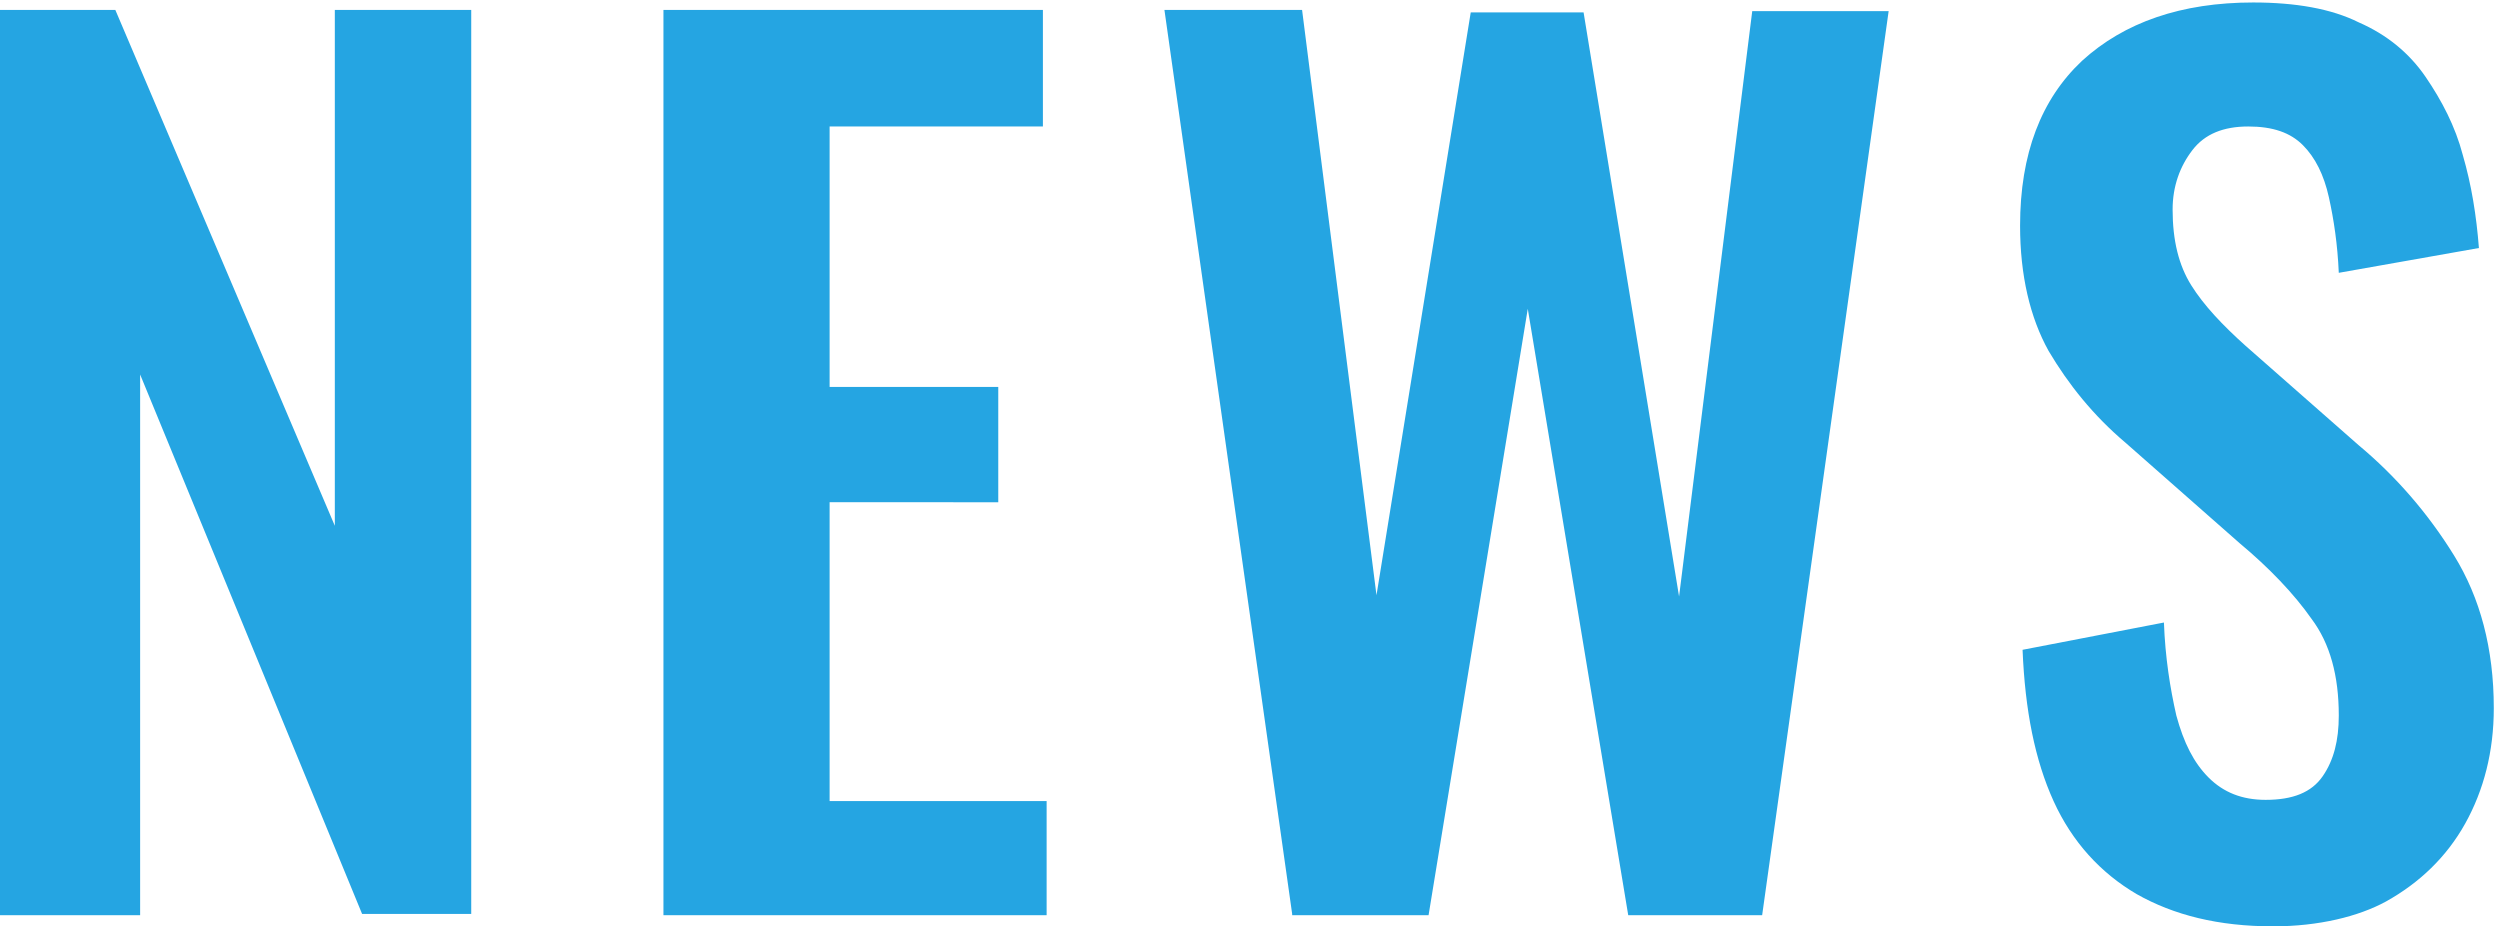 <?xml version="1.0" encoding="utf-8"?>
<!-- Generator: Adobe Illustrator 26.5.0, SVG Export Plug-In . SVG Version: 6.00 Build 0)  -->
<svg version="1.1" id="レイヤー_1" xmlns="http://www.w3.org/2000/svg" xmlns:xlink="http://www.w3.org/1999/xlink" x="0px"
	 y="0px" viewBox="0 0 201.6 74.7" style="enable-background:new 0 0 201.6 74.7;" xml:space="preserve">
<style type="text/css">
	.st0{enable-background:new    ;}
	.st1{fill:#25A5E2;}
</style>
<g class="st0">
	<path class="st1" d="M0,73.7V0.8h9.3L27,42.4V0.8h11v72.9h-8.8L11.3,30.2v43.6H0z"/>
	<path class="st1" d="M53.5,73.7V0.8h30.6v9.4H66.9v21h13.6v9.3H66.9v24.1h17.5v9.2H53.5z"/>
	<path class="st1" d="M104.2,73.7L93.9,0.8H105l6,47.2L118.6,1h9.1l7.7,47.1l5.9-47.2h11l-10.2,72.9h-10.8l-8.1-48.9l-8,48.9H104.2z
		"/>
	<path class="st1" d="M183.3,74.7c-4.4,0-8-0.9-11-2.6c-2.9-1.7-5.2-4.2-6.7-7.5c-1.5-3.3-2.3-7.3-2.5-12.2l11.4-2.2
		c0.1,2.8,0.5,5.3,1,7.5c0.6,2.2,1.4,3.8,2.6,5s2.7,1.8,4.6,1.8c2.2,0,3.7-0.6,4.6-1.9c0.9-1.3,1.3-2.9,1.3-4.9
		c0-3.2-0.7-5.8-2.2-7.8c-1.4-2-3.4-4.1-5.8-6.1l-9.2-8.1c-2.6-2.2-4.6-4.7-6.2-7.4c-1.5-2.7-2.3-6.1-2.3-10.1
		c0-5.8,1.7-10.2,5-13.3c3.4-3.1,8-4.7,13.8-4.7c3.4,0,6.3,0.5,8.5,1.6c2.3,1,4.1,2.5,5.4,4.4c1.3,1.9,2.4,4,3,6.3
		c0.7,2.4,1.1,4.9,1.3,7.5l-11.3,2c-0.1-2.3-0.4-4.3-0.8-6.1c-0.4-1.8-1.1-3.2-2.1-4.2c-1-1-2.4-1.5-4.4-1.5c-2,0-3.5,0.6-4.5,1.9
		c-1,1.3-1.6,2.9-1.6,4.8c0,2.5,0.5,4.5,1.5,6.1c1,1.6,2.5,3.2,4.4,4.9l9.1,8c3,2.5,5.6,5.5,7.7,8.9c2.1,3.4,3.2,7.5,3.2,12.3
		c0,3.5-0.8,6.6-2.3,9.3c-1.5,2.7-3.7,4.8-6.4,6.3C190.2,73.9,187,74.7,183.3,74.7z"/>
</g>
</svg>
